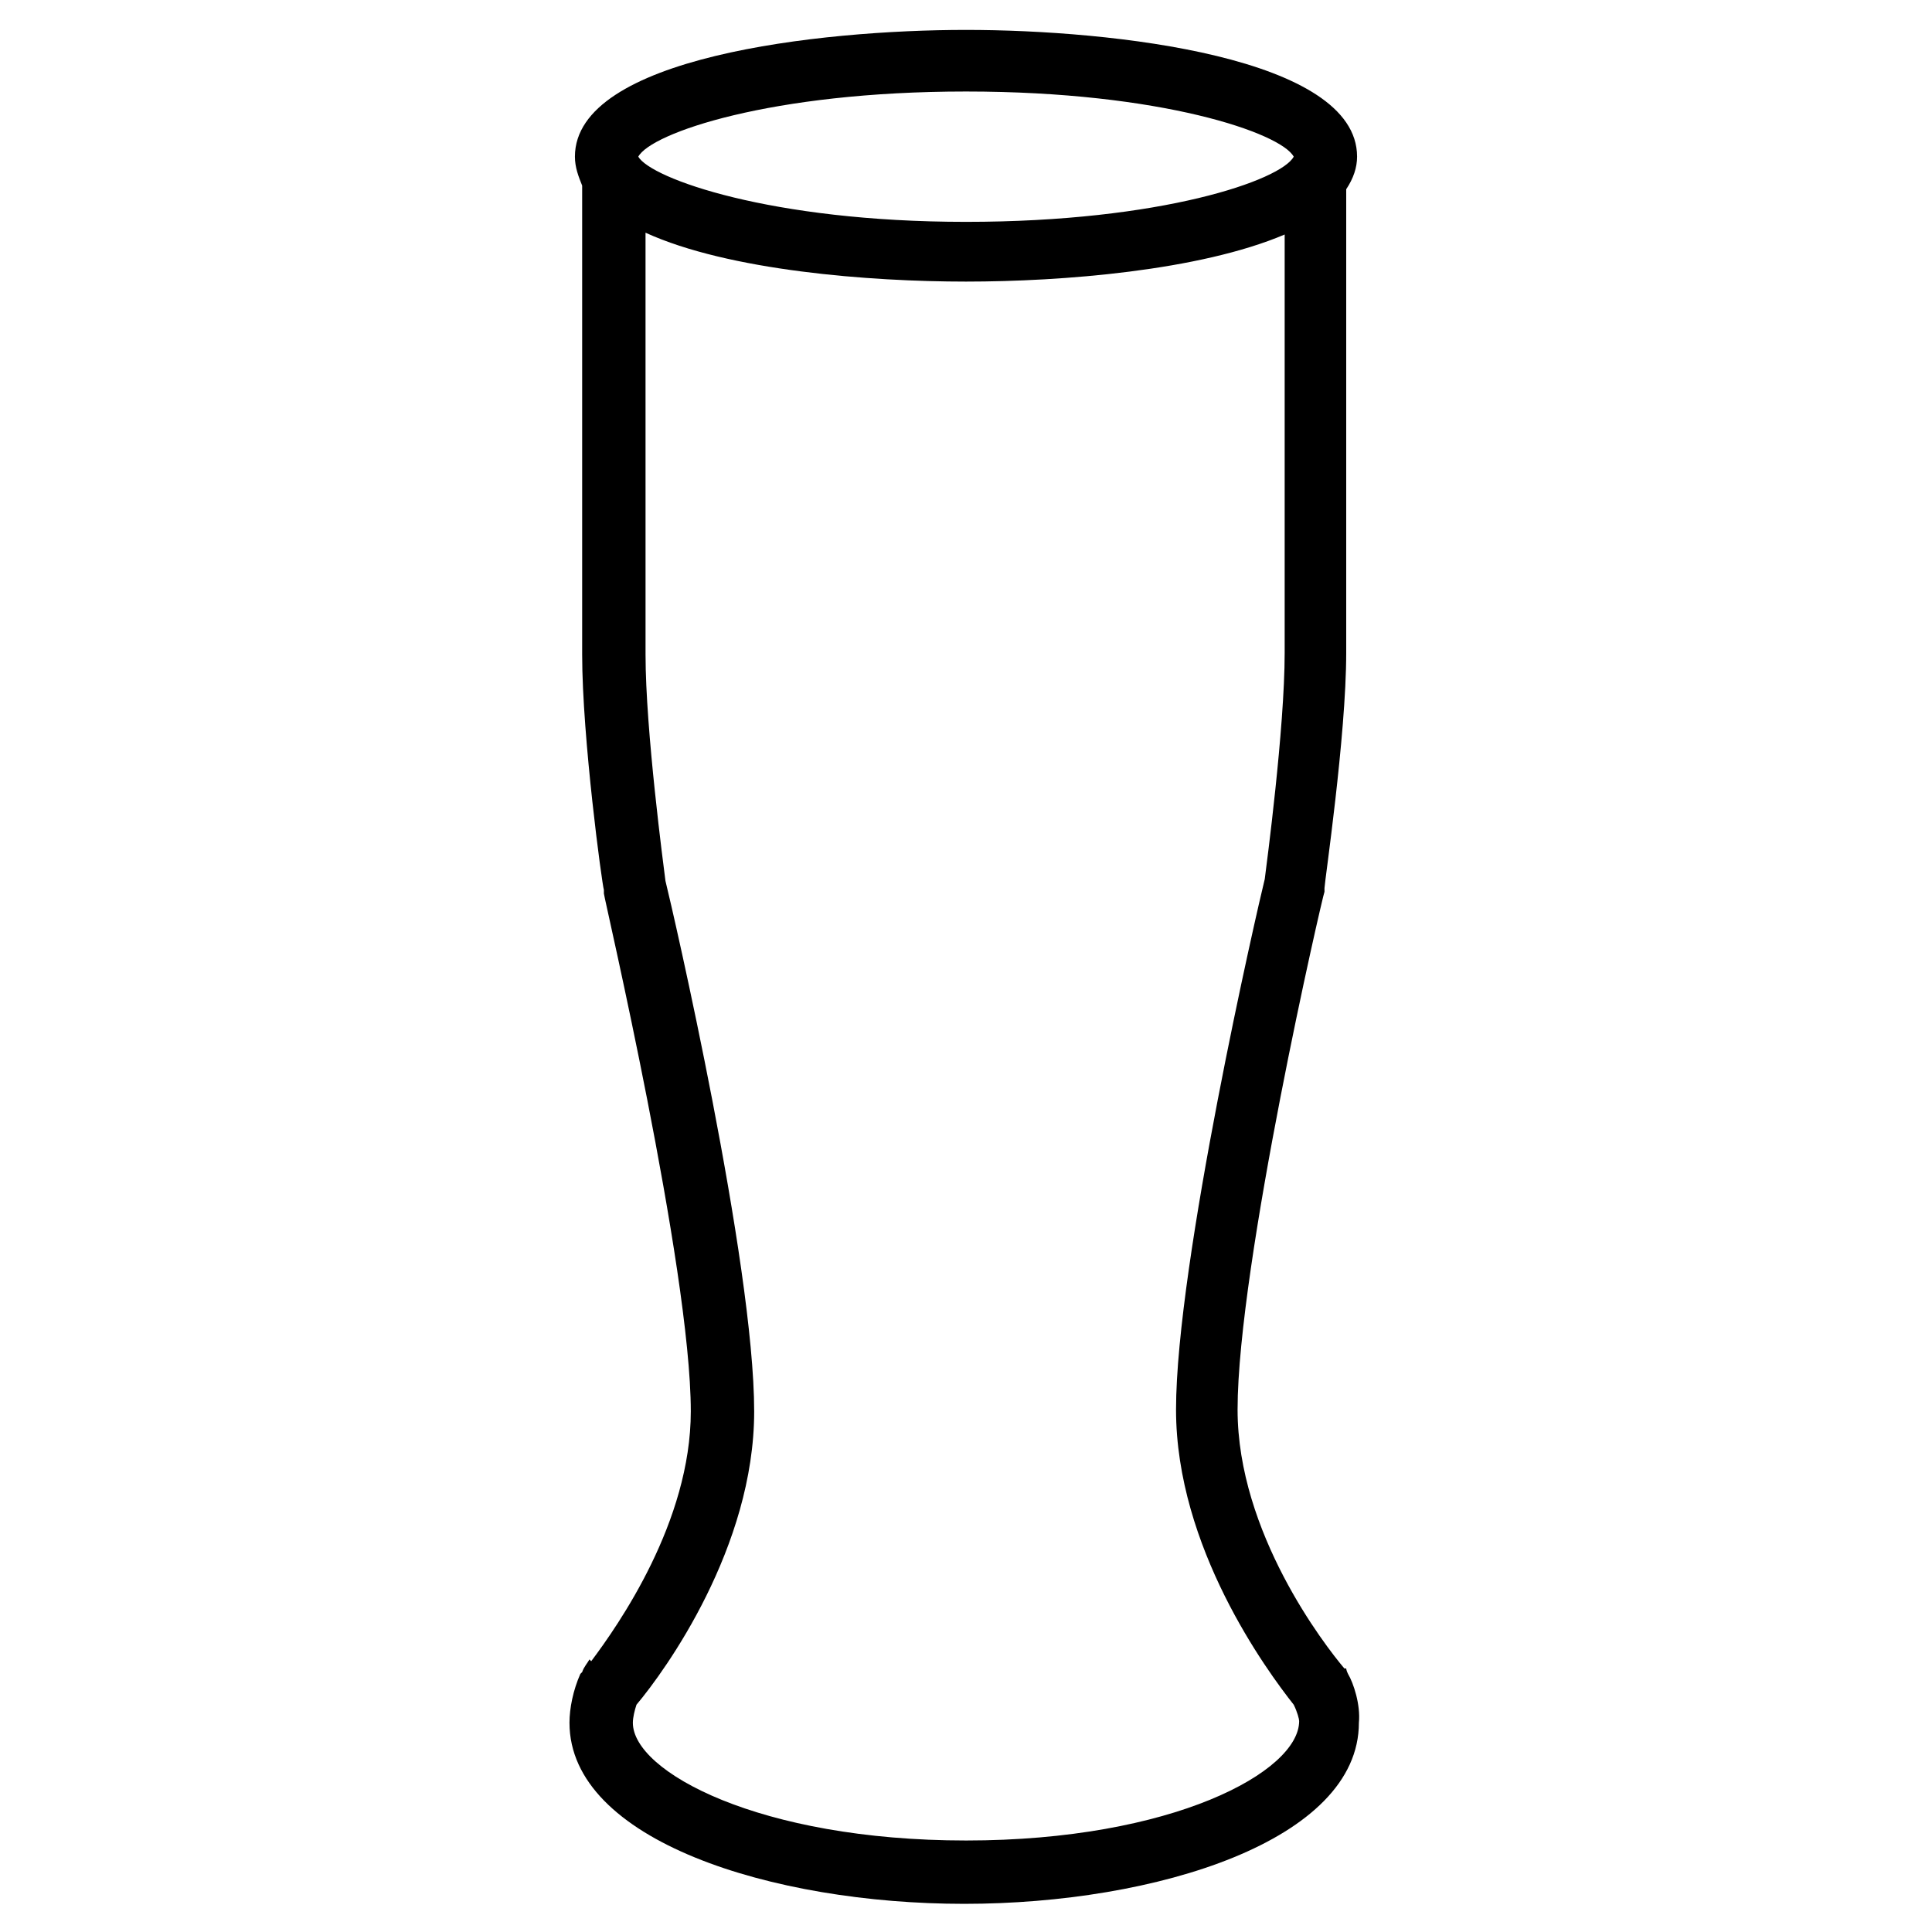 <?xml version="1.0" encoding="UTF-8"?>
<!-- Uploaded to: ICON Repo, www.svgrepo.com, Generator: ICON Repo Mixer Tools -->
<svg fill="#000000" width="800px" height="800px" version="1.1" viewBox="144 144 512 512" xmlns="http://www.w3.org/2000/svg">
 <path d="m501.24 587.61v0c-0.48-0.961-0.48-1.441-0.48-1.441h-0.48c-5.277-6.238-28.309-35.988-28.309-68.613 0-38.387 22.551-136.27 23.031-137.23v-0.961c0-1.441 5.758-40.305 5.758-62.375v-122.84c1.918-2.879 2.879-5.758 2.879-8.637 0-26.391-64.777-33.586-103.64-33.586-38.867 0-103.64 7.199-103.64 33.586 0 2.879 0.961 5.277 1.918 7.676v124.27c0 22.07 5.277 60.938 5.758 62.375v0.961c0 0.961 23.031 99.324 23.031 137.23 0 29.27-19.191 56.617-26.391 66.215l-0.48-0.48c-0.48 0.961-1.441 1.918-1.918 3.359l-0.48 0.48c-1.918 4.32-2.879 9.117-2.879 12.957 0 31.188 53.738 47.98 104.6 47.98 50.859 0 104.6-16.793 104.6-47.98 0.477-4.797-1.441-10.555-2.879-12.953zm-101.24-419.36c51.82 0 83.488 11.035 86.848 17.273-3.359 6.238-35.027 17.273-86.848 17.273s-83.488-11.516-86.848-17.273c3.359-6.238 35.027-17.273 86.848-17.273zm0 463.5c-54.699 0-88.285-18.234-88.285-31.188 0-1.441 0.48-3.359 0.961-4.797 7.676-9.117 31.188-41.746 31.188-77.73 0-39.344-21.594-132.91-23.512-140.59-0.48-3.84-5.277-39.824-5.277-59.977l-0.004-111.8c22.07 10.078 59.496 12.957 84.93 12.957 25.43 0 61.898-2.879 84.449-12.477v110.84c0 20.152-4.797 56.141-5.277 59.977-1.918 7.676-23.512 101.72-23.512 140.59 0 36.465 23.992 69.094 31.188 78.211 0.961 1.918 1.441 3.84 1.441 4.32-0.004 13.434-33.59 31.664-88.289 31.664z"/>
</svg>